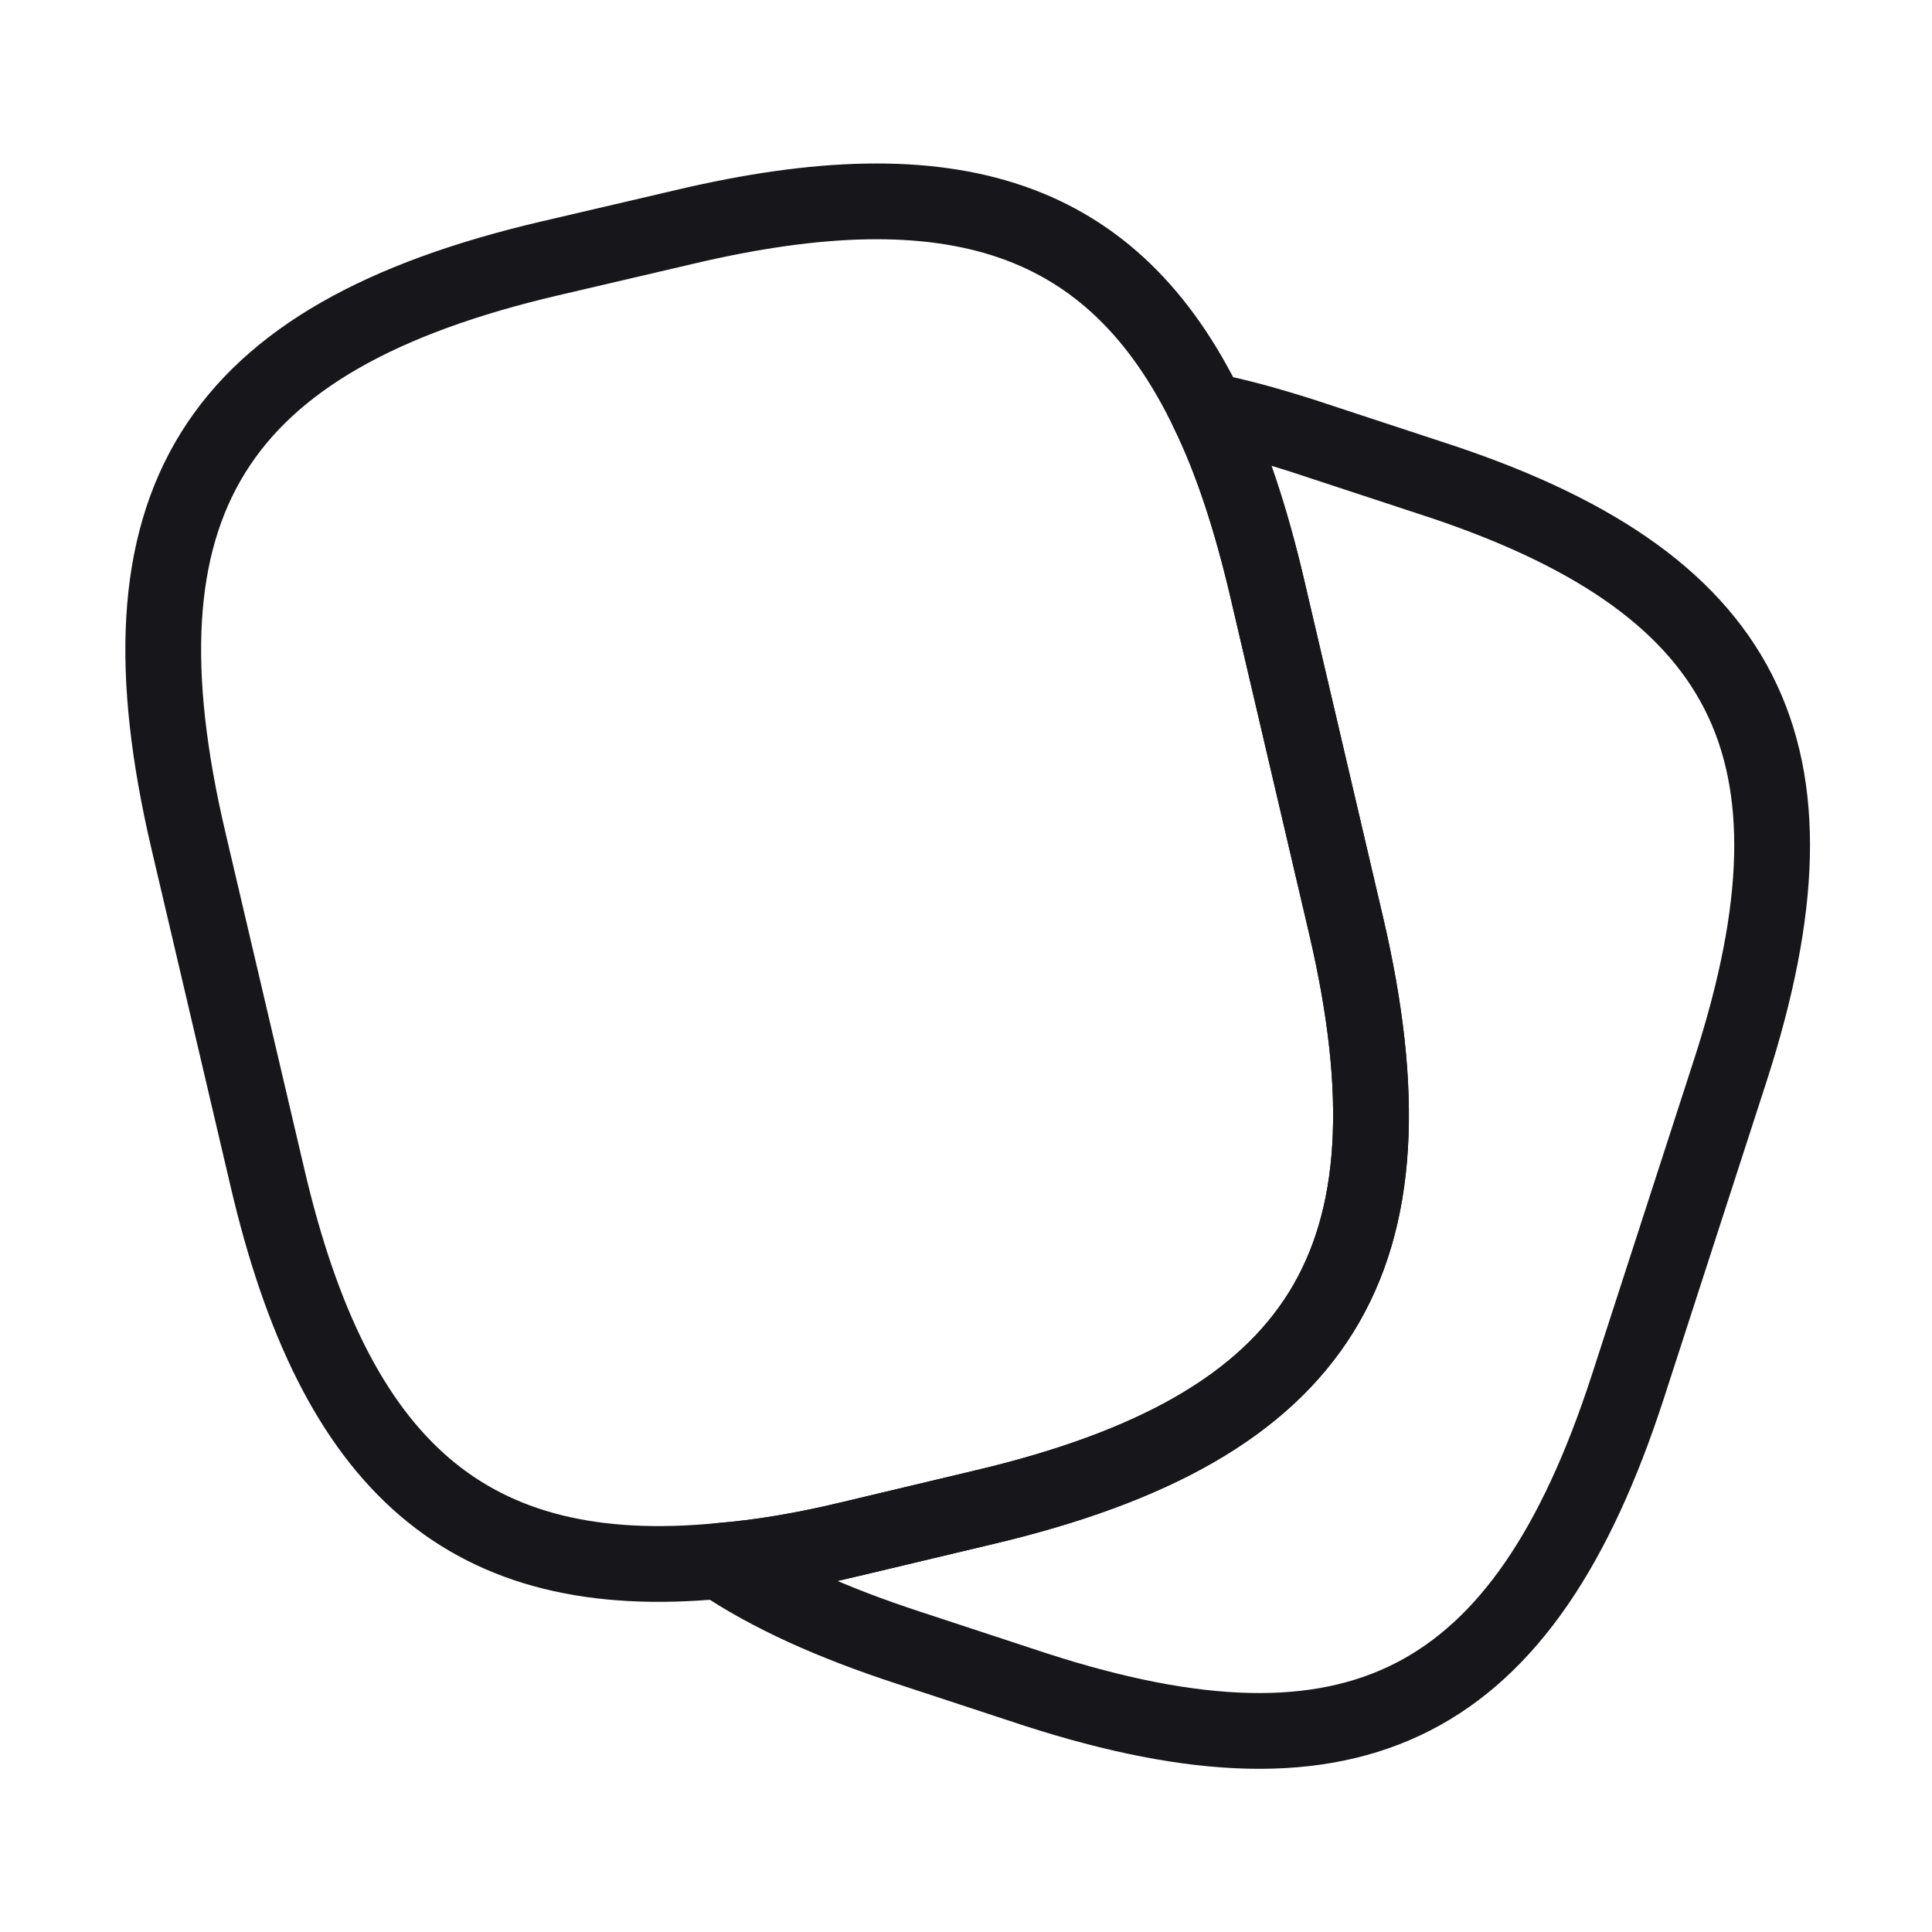 <svg width="51" height="51" viewBox="0 0 51 51" fill="none" xmlns="http://www.w3.org/2000/svg">
<path d="M4.973 22.185L7.055 31.067C8.84 38.739 12.368 41.841 18.998 41.204C20.06 41.119 21.208 40.927 22.44 40.63L26.01 39.78C34.871 37.676 37.613 33.299 35.53 24.416L33.448 15.512C33.023 13.706 32.513 12.134 31.875 10.837C29.389 5.695 25.16 4.314 18.063 5.992L14.514 6.821C5.61 8.904 2.89 13.302 4.973 22.185Z" stroke="#17161A" stroke-width="2" stroke-linecap="round" stroke-linejoin="round"/>
<path d="M18.997 41.204C20.315 42.096 21.973 42.84 23.991 43.499L27.349 44.604C35.785 47.324 40.226 45.05 42.968 36.614L45.688 28.22C48.407 19.784 46.155 15.321 37.719 12.601L34.361 11.496C33.49 11.22 32.661 10.986 31.875 10.837C32.513 12.134 33.023 13.706 33.447 15.512L35.53 24.416C37.612 33.299 34.871 37.676 26.01 39.78L22.44 40.63C21.207 40.927 20.06 41.119 18.997 41.204Z" stroke="#17161A" stroke-width="2" stroke-linecap="round" stroke-linejoin="round"/>
</svg>
